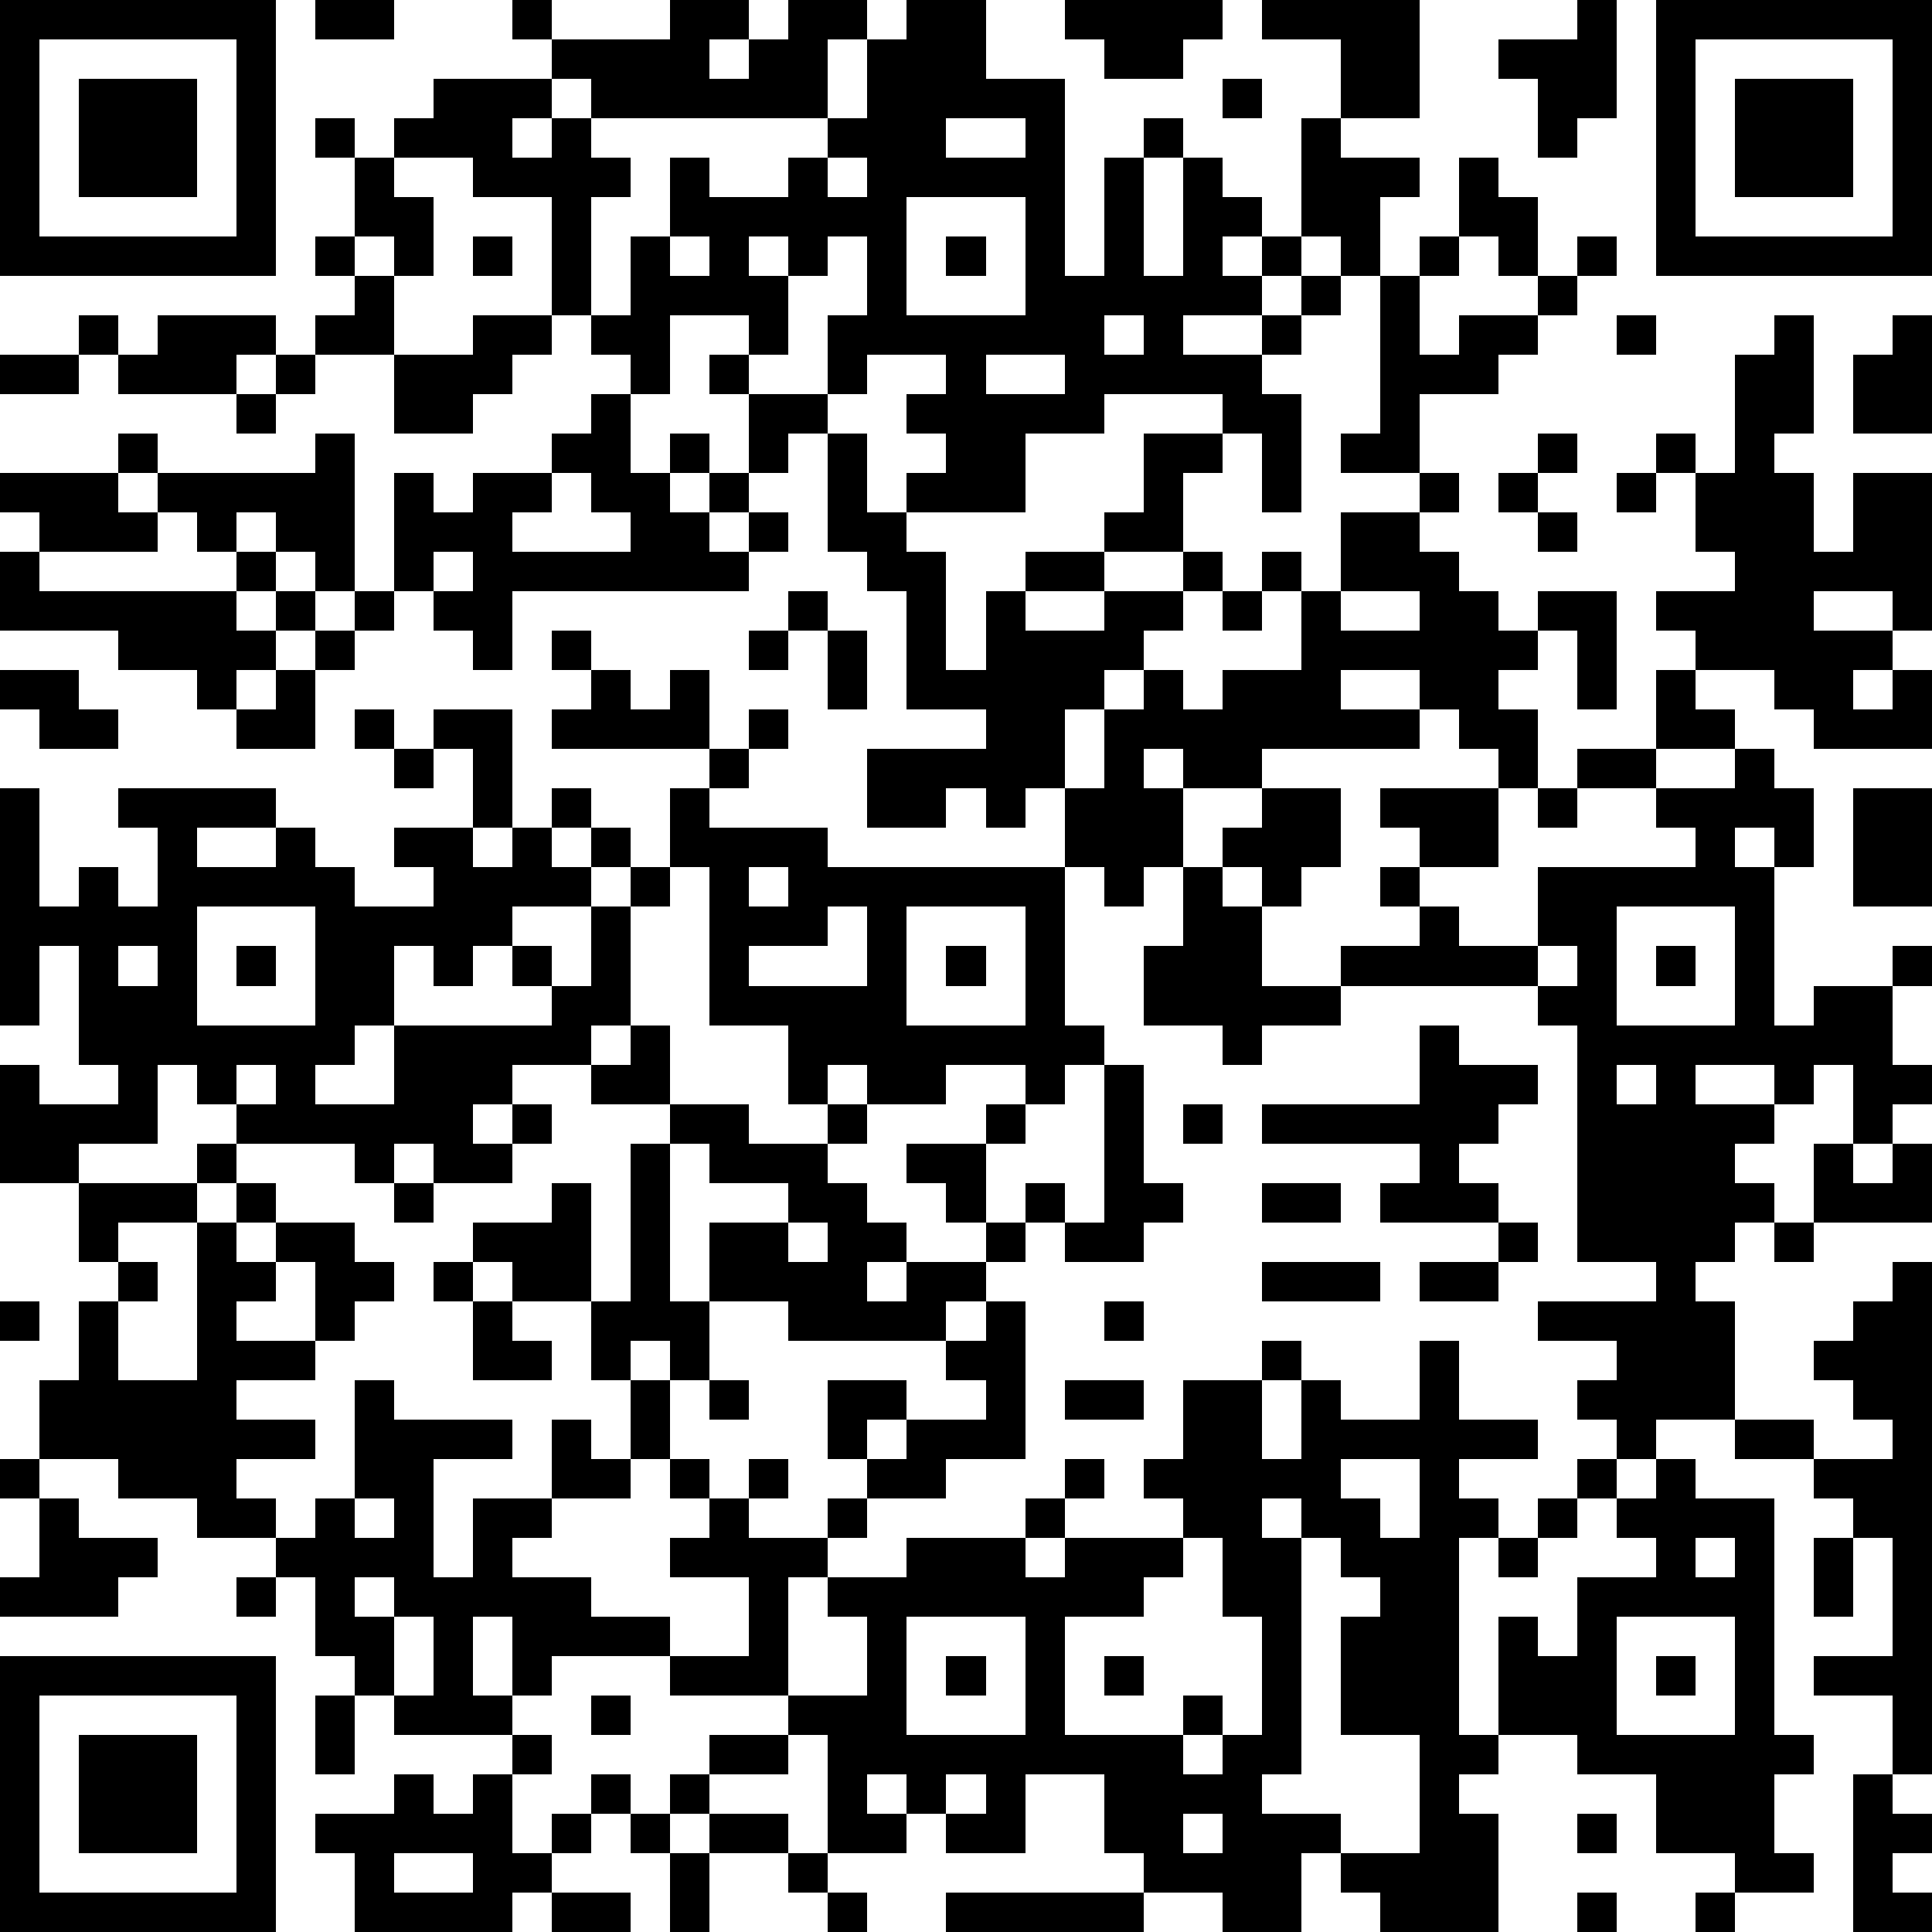 <?xml version="1.0" standalone="yes"?><svg version="1.1" xmlns="http://www.w3.org/2000/svg" xmlns:xlink="http://www.w3.org/1999/xlink" xmlns:ev="http://www.w3.org/2001/xml-events" width="196" height="196" shape-rendering="crispEdges"><path d="M0 0h7v7h-7zM8 0h2v1h-2zM13 0h1v1h-1zM17 0h2v1h-1v1h1v-1h1v-1h2v1h-1v2h-6v-1h-1v-1h3zM23 0h2v2h2v5h1v-3h1v-1h1v1h-1v3h1v-3h1v1h1v1h-1v1h1v-1h1v-3h1v-2h-2v-1h4v3h-2v1h2v1h-1v2h-1v-1h-1v1h-1v1h-2v1h2v-1h1v-1h1v1h-1v1h-1v1h1v3h-1v-2h-1v-1h-3v1h-2v2h-3v-1h1v-1h-1v-1h1v-1h-2v1h-1v-2h1v-2h-1v1h-1v-1h-1v1h1v2h-1v-1h-2v2h-1v-1h-1v-1h-1v-3h-2v-1h-2v-1h1v-1h3v1h-1v1h1v-1h1v1h1v1h-1v3h1v-2h1v-2h1v1h2v-1h1v-1h1v-2h1zM27 0h4v1h-1v1h-2v-1h-1zM40 0h1v3h-1v1h-1v-2h-1v-1h2zM42 0h7v7h-7zM1 1v5h5v-5zM43 1v5h5v-5zM2 2h3v3h-3zM31 2h1v1h-1zM44 2h3v3h-3zM8 3h1v1h-1zM24 3v1h2v-1zM9 4h1v1h1v2h-1v-1h-1zM21 4v1h1v-1zM37 4h1v1h1v2h-1v-1h-1zM23 5v3h3v-3zM8 6h1v1h-1zM12 6h1v1h-1zM17 6v1h1v-1zM24 6h1v1h-1zM36 6h1v1h-1zM40 6h1v1h-1zM9 7h1v2h-2v-1h1zM35 7h1v2h1v-1h2v-1h1v1h-1v1h-1v1h-2v2h-2v-1h1zM2 8h1v1h-1zM4 8h3v1h-1v1h-3v-1h1zM12 8h2v1h-1v1h-1v1h-2v-2h2zM28 8v1h1v-1zM41 8h1v1h-1zM45 8h1v3h-1v1h1v2h1v-2h2v4h-1v-1h-2v1h2v1h-1v1h1v-1h1v2h-3v-1h-1v-1h-2v-1h-1v-1h2v-1h-1v-2h-1v-1h1v1h1v-3h1zM48 8h1v3h-2v-2h1zM0 9h2v1h-2zM7 9h1v1h-1zM18 9h1v1h-1zM25 9v1h2v-1zM6 10h1v1h-1zM15 10h1v2h1v-1h1v1h-1v1h1v-1h1v-2h2v1h-1v1h-1v1h-1v1h1v-1h1v1h-1v1h-6v2h-1v-1h-1v-1h-1v-3h1v1h1v-1h2v-1h1zM3 11h1v1h-1zM8 11h1v4h-1v-1h-1v-1h-1v1h-1v-1h-1v-1h4zM21 11h1v2h1v1h1v3h1v-2h1v-1h2v-1h1v-2h2v1h-1v2h-2v1h-2v1h2v-1h2v-1h1v1h-1v1h-1v1h-1v1h-1v2h-1v1h-1v-1h-1v1h-2v-2h3v-1h-2v-3h-1v-1h-1zM39 11h1v1h-1zM0 12h3v1h1v1h-3v-1h-1zM14 12v1h-1v1h3v-1h-1v-1zM36 12h1v1h-1zM38 12h1v1h-1zM41 12h1v1h-1zM34 13h2v1h1v1h1v1h1v-1h2v3h-1v-2h-1v1h-1v1h1v2h-1v-1h-1v-1h-1v-1h-2v1h2v1h-4v1h-2v-1h-1v1h1v2h-1v1h-1v-1h-1v-2h1v-2h1v-1h1v1h1v-1h2v-2h-1v-1h1v1h1zM39 13h1v1h-1zM0 14h1v1h5v-1h1v1h-1v1h1v-1h1v1h-1v1h-1v1h-1v-1h-2v-1h-3zM11 14v1h1v-1zM9 15h1v1h-1zM20 15h1v1h-1zM31 15h1v1h-1zM34 15v1h2v-1zM8 16h1v1h-1zM14 16h1v1h-1zM19 16h1v1h-1zM21 16h1v2h-1zM0 17h2v1h1v1h-2v-1h-1zM7 17h1v2h-2v-1h1zM15 17h1v1h1v-1h1v2h-4v-1h1zM42 17h1v1h1v1h-2zM9 18h1v1h-1zM11 18h2v3h-1v-2h-1zM19 18h1v1h-1zM10 19h1v1h-1zM18 19h1v1h-1zM40 19h2v1h-2zM44 19h1v1h1v2h-1v-1h-1v1h1v4h1v-1h2v-1h1v1h-1v2h1v1h-1v1h-1v-2h-1v1h-1v-1h-2v1h2v1h-1v1h1v1h-1v1h-1v1h1v3h-2v1h-1v-1h-1v-1h1v-1h-2v-1h3v-1h-2v-6h-1v-1h-5v-1h2v-1h-1v-1h1v-1h-1v-1h3v2h-2v1h1v1h2v-2h4v-1h-1v-1h2zM0 20h1v3h1v-1h1v1h1v-2h-1v-1h4v1h-2v1h2v-1h1v1h1v1h2v-1h-1v-1h2v1h1v-1h1v-1h1v1h-1v1h1v-1h1v1h-1v1h-2v1h-1v1h-1v-1h-1v2h-1v1h-1v1h2v-2h4v-1h-1v-1h1v1h1v-2h1v-1h1v-2h1v1h3v1h6v4h1v1h-1v1h-1v-1h-2v1h-2v-1h-1v1h-1v-2h-2v-4h-1v1h-1v3h-1v1h-2v1h-1v1h1v-1h1v1h-1v1h-2v-1h-1v1h-1v-1h-3v-1h-1v-1h-1v2h-2v1h-2v-3h1v1h2v-1h-1v-3h-1v2h-1zM32 20h2v2h-1v1h-1v-1h-1v-1h1zM39 20h1v1h-1zM47 20h2v3h-2zM19 22v1h1v-1zM30 22h1v1h1v2h2v1h-2v1h-1v-1h-2v-2h1zM5 23v3h3v-3zM21 23v1h-2v1h3v-2zM23 23v3h3v-3zM41 23v3h3v-3zM3 24v1h1v-1zM6 24h1v1h-1zM24 24h1v1h-1zM39 24v1h1v-1zM42 24h1v1h-1zM16 26h1v2h-2v-1h1zM36 26h1v1h2v1h-1v1h-1v1h1v1h-3v-1h1v-1h-4v-1h4zM6 27v1h1v-1zM28 27h1v3h1v1h-1v1h-2v-1h-1v-1h1v1h1zM41 27v1h1v-1zM17 28h2v1h2v-1h1v1h-1v1h1v1h1v1h-1v1h1v-1h2v-1h-1v-1h-1v-1h2v-1h1v1h-1v2h1v1h-1v1h-1v1h-4v-1h-2v-2h2v-1h-2v-1h-1zM30 28h1v1h-1zM5 29h1v1h-1zM16 29h1v4h1v2h-1v-1h-1v1h-1v-2h-2v-1h-1v-1h2v-1h1v3h1zM46 29h1v1h1v-1h1v2h-3zM2 30h3v1h-2v1h-1zM6 30h1v1h-1zM10 30h1v1h-1zM32 30h2v1h-2zM5 31h1v1h1v-1h2v1h1v1h-1v1h-1v-2h-1v1h-1v1h2v1h-2v1h2v1h-2v1h1v1h-2v-1h-2v-1h-2v-2h1v-2h1v-1h1v1h-1v2h2zM20 31v1h1v-1zM38 31h1v1h-1zM45 31h1v1h-1zM11 32h1v1h-1zM32 32h3v1h-3zM36 32h2v1h-2zM48 32h1v13h-1v-2h-2v-1h2v-3h-1v-1h-1v-1h-2v-1h2v1h2v-1h-1v-1h-1v-1h1v-1h1zM0 33h1v1h-1zM12 33h1v1h1v1h-2zM25 33h1v4h-2v1h-2v-1h-1v-2h2v1h-1v1h1v-1h2v-1h-1v-1h1zM28 33h1v1h-1zM32 34h1v1h-1zM36 34h1v2h2v1h-2v1h1v1h-1v5h1v-3h1v1h1v-2h2v-1h-1v-1h-1v-1h1v1h1v-1h1v1h2v6h1v1h-1v2h1v1h-2v-1h-2v-2h-2v-1h-2v1h-1v1h1v3h-3v-1h-1v-1h-1v2h-2v-1h-2v-1h-1v-2h-2v2h-2v-1h-1v-1h-1v1h1v1h-2v-3h-1v-1h-3v-1h-3v1h-1v-2h-1v2h1v1h-3v-1h-1v-1h-1v-2h-1v-1h1v-1h1v-3h1v1h3v1h-2v3h1v-2h2v-2h1v1h1v-2h1v2h-1v1h-2v1h-1v1h2v1h2v1h2v-2h-2v-1h1v-1h-1v-1h1v1h1v-1h1v1h-1v1h2v-1h1v1h-1v1h-1v3h2v-2h-1v-1h2v-1h3v-1h1v-1h1v1h-1v1h-1v1h1v-1h3v-1h-1v-1h1v-2h2v2h1v-2h1v1h2zM18 35h1v1h-1zM27 35h2v1h-2zM0 37h1v1h-1zM34 37v1h1v1h1v-2zM1 38h1v1h2v1h-1v1h-3v-1h1zM9 38v1h1v-1zM32 38v1h1v-1zM39 38h1v1h-1zM30 39v1h-1v1h-2v3h3v-1h1v1h-1v1h1v-1h1v-3h-1v-2zM33 39v6h-1v1h2v1h2v-3h-2v-3h1v-1h-1v-1zM38 39h1v1h-1zM43 39v1h1v-1zM46 39h1v2h-1zM6 40h1v1h-1zM9 40v1h1v-1zM10 41v2h1v-2zM23 41v3h3v-3zM41 41v3h3v-3zM0 42h7v7h-7zM24 42h1v1h-1zM28 42h1v1h-1zM42 42h1v1h-1zM1 43v5h5v-5zM8 43h1v2h-1zM15 43h1v1h-1zM2 44h3v3h-3zM13 44h1v1h-1zM18 44h2v1h-2zM10 45h1v1h1v-1h1v2h1v-1h1v-1h1v1h-1v1h-1v1h-1v1h-4v-2h-1v-1h2zM17 45h1v1h-1zM24 45v1h1v-1zM47 45h1v1h1v1h-1v1h1v1h-2zM16 46h1v1h-1zM18 46h2v1h-2zM30 46v1h1v-1zM40 46h1v1h-1zM10 47v1h2v-1zM17 47h1v2h-1zM20 47h1v1h-1zM14 48h2v1h-2zM21 48h1v1h-1zM24 48h5v1h-5zM40 48h1v1h-1zM43 48h1v1h-1z" style="fill:#000" transform="translate(0,0) scale(4)"/></svg>